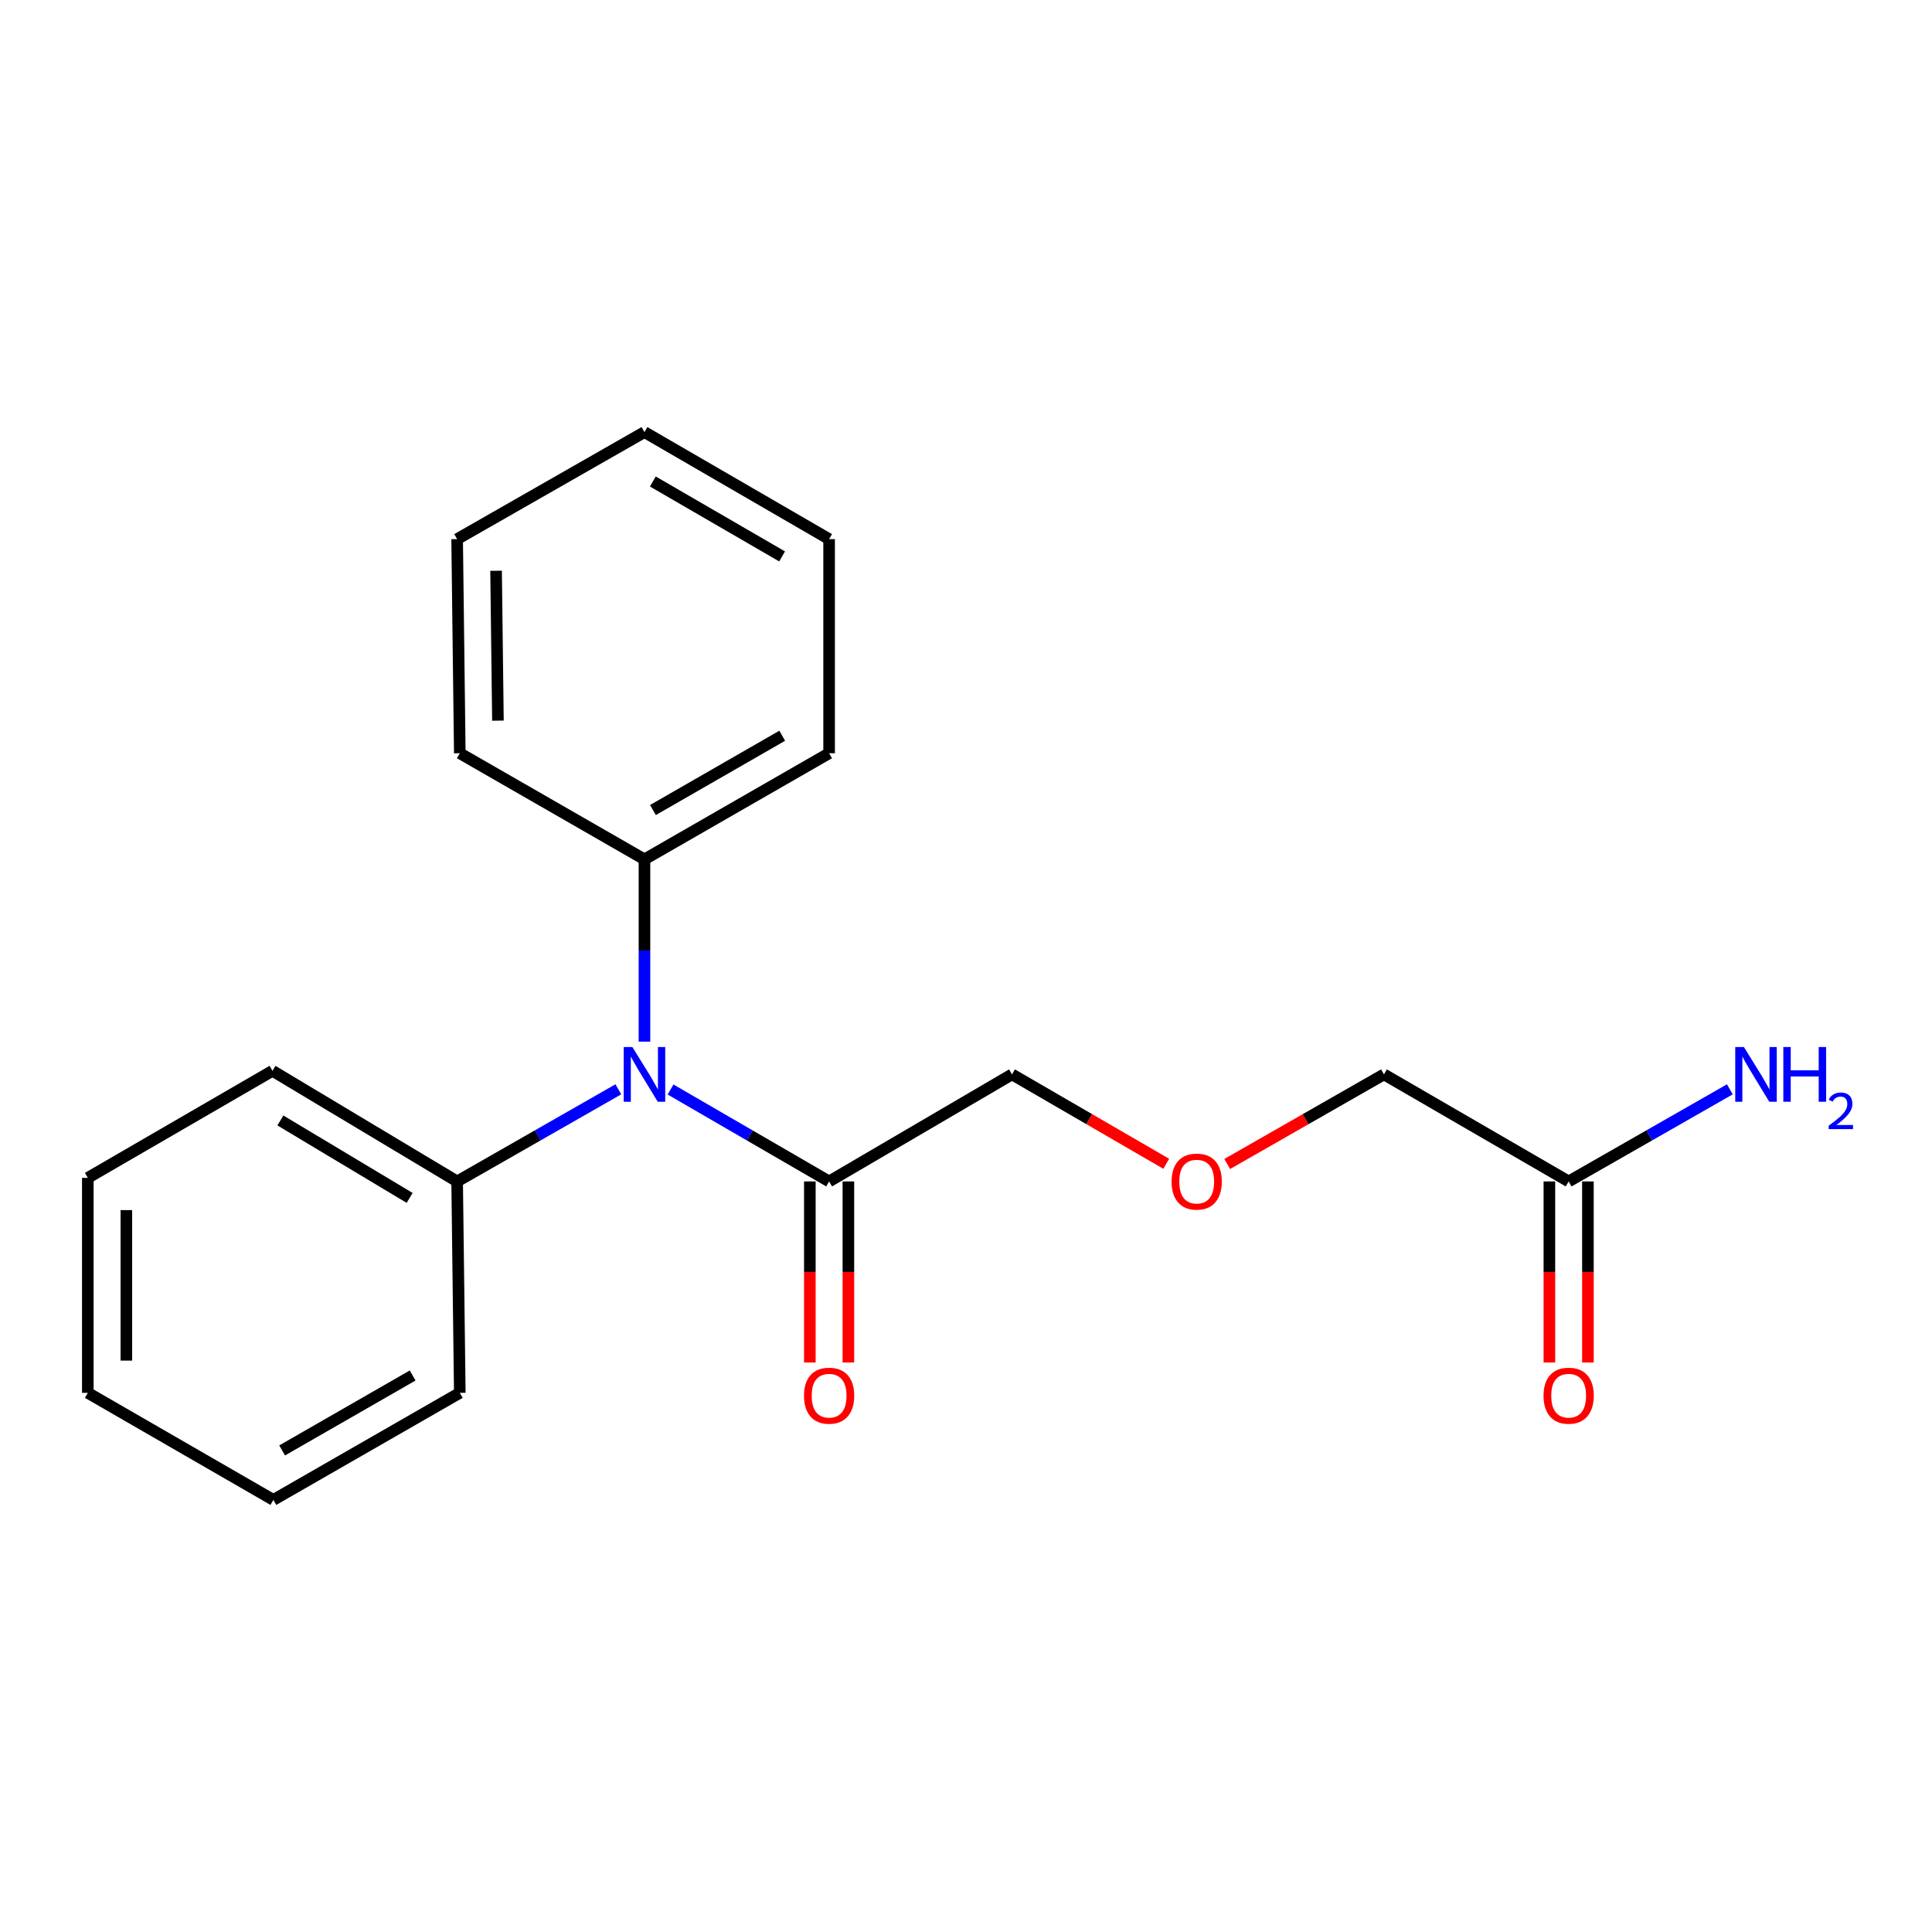<?xml version='1.0' encoding='iso-8859-1'?>
<svg version='1.1' baseProfile='full'
              xmlns='http://www.w3.org/2000/svg'
                      xmlns:rdkit='http://www.rdkit.org/xml'
                      xmlns:xlink='http://www.w3.org/1999/xlink'
                  xml:space='preserve'
width='1000px' height='1000px' viewBox='0 0 1000 1000'>
<!-- END OF HEADER -->
<rect style='opacity:1.0;fill:#FFFFFF;stroke:none' width='1000' height='1000' x='0' y='0'> </rect>
<path class='bond-0' d='M 347.075,563.927 L 388.112,587.719' style='fill:none;fill-rule:evenodd;stroke:#0000FF;stroke-width:6px;stroke-linecap:butt;stroke-linejoin:miter;stroke-opacity:1' />
<path class='bond-0' d='M 388.112,587.719 L 429.148,611.511' style='fill:none;fill-rule:evenodd;stroke:#000000;stroke-width:6px;stroke-linecap:butt;stroke-linejoin:miter;stroke-opacity:1' />
<path class='bond-3' d='M 333.574,539.157 L 333.574,491.983' style='fill:none;fill-rule:evenodd;stroke:#0000FF;stroke-width:6px;stroke-linecap:butt;stroke-linejoin:miter;stroke-opacity:1' />
<path class='bond-3' d='M 333.574,491.983 L 333.574,444.81' style='fill:none;fill-rule:evenodd;stroke:#000000;stroke-width:6px;stroke-linecap:butt;stroke-linejoin:miter;stroke-opacity:1' />
<path class='bond-4' d='M 320.042,563.832 L 278.328,587.671' style='fill:none;fill-rule:evenodd;stroke:#0000FF;stroke-width:6px;stroke-linecap:butt;stroke-linejoin:miter;stroke-opacity:1' />
<path class='bond-4' d='M 278.328,587.671 L 236.614,611.511' style='fill:none;fill-rule:evenodd;stroke:#000000;stroke-width:6px;stroke-linecap:butt;stroke-linejoin:miter;stroke-opacity:1' />
<path class='bond-2' d='M 419.174,611.511 L 419.174,658.372' style='fill:none;fill-rule:evenodd;stroke:#000000;stroke-width:6px;stroke-linecap:butt;stroke-linejoin:miter;stroke-opacity:1' />
<path class='bond-2' d='M 419.174,658.372 L 419.174,705.233' style='fill:none;fill-rule:evenodd;stroke:#FF0000;stroke-width:6px;stroke-linecap:butt;stroke-linejoin:miter;stroke-opacity:1' />
<path class='bond-2' d='M 439.122,611.511 L 439.122,658.372' style='fill:none;fill-rule:evenodd;stroke:#000000;stroke-width:6px;stroke-linecap:butt;stroke-linejoin:miter;stroke-opacity:1' />
<path class='bond-2' d='M 439.122,658.372 L 439.122,705.233' style='fill:none;fill-rule:evenodd;stroke:#FF0000;stroke-width:6px;stroke-linecap:butt;stroke-linejoin:miter;stroke-opacity:1' />
<path class='bond-8' d='M 429.148,611.511 L 523.813,556.099' style='fill:none;fill-rule:evenodd;stroke:#000000;stroke-width:6px;stroke-linecap:butt;stroke-linejoin:miter;stroke-opacity:1' />
<path class='bond-1' d='M 811.932,611.511 L 716.336,556.099' style='fill:none;fill-rule:evenodd;stroke:#000000;stroke-width:6px;stroke-linecap:butt;stroke-linejoin:miter;stroke-opacity:1' />
<path class='bond-5' d='M 801.958,611.511 L 801.958,658.372' style='fill:none;fill-rule:evenodd;stroke:#000000;stroke-width:6px;stroke-linecap:butt;stroke-linejoin:miter;stroke-opacity:1' />
<path class='bond-5' d='M 801.958,658.372 L 801.958,705.233' style='fill:none;fill-rule:evenodd;stroke:#FF0000;stroke-width:6px;stroke-linecap:butt;stroke-linejoin:miter;stroke-opacity:1' />
<path class='bond-5' d='M 821.906,611.511 L 821.906,658.372' style='fill:none;fill-rule:evenodd;stroke:#000000;stroke-width:6px;stroke-linecap:butt;stroke-linejoin:miter;stroke-opacity:1' />
<path class='bond-5' d='M 821.906,658.372 L 821.906,705.233' style='fill:none;fill-rule:evenodd;stroke:#FF0000;stroke-width:6px;stroke-linecap:butt;stroke-linejoin:miter;stroke-opacity:1' />
<path class='bond-6' d='M 811.932,611.511 L 853.652,587.671' style='fill:none;fill-rule:evenodd;stroke:#000000;stroke-width:6px;stroke-linecap:butt;stroke-linejoin:miter;stroke-opacity:1' />
<path class='bond-6' d='M 853.652,587.671 L 895.371,563.832' style='fill:none;fill-rule:evenodd;stroke:#0000FF;stroke-width:6px;stroke-linecap:butt;stroke-linejoin:miter;stroke-opacity:1' />
<path class='bond-10' d='M 333.574,444.81 L 429.148,389.875' style='fill:none;fill-rule:evenodd;stroke:#000000;stroke-width:6px;stroke-linecap:butt;stroke-linejoin:miter;stroke-opacity:1' />
<path class='bond-10' d='M 337.969,419.275 L 404.871,380.82' style='fill:none;fill-rule:evenodd;stroke:#000000;stroke-width:6px;stroke-linecap:butt;stroke-linejoin:miter;stroke-opacity:1' />
<path class='bond-11' d='M 333.574,444.81 L 237.988,389.875' style='fill:none;fill-rule:evenodd;stroke:#000000;stroke-width:6px;stroke-linecap:butt;stroke-linejoin:miter;stroke-opacity:1' />
<path class='bond-12' d='M 236.614,611.511 L 141.04,554.248' style='fill:none;fill-rule:evenodd;stroke:#000000;stroke-width:6px;stroke-linecap:butt;stroke-linejoin:miter;stroke-opacity:1' />
<path class='bond-12' d='M 212.025,620.033 L 145.124,579.949' style='fill:none;fill-rule:evenodd;stroke:#000000;stroke-width:6px;stroke-linecap:butt;stroke-linejoin:miter;stroke-opacity:1' />
<path class='bond-13' d='M 236.614,611.511 L 237.988,720.938' style='fill:none;fill-rule:evenodd;stroke:#000000;stroke-width:6px;stroke-linecap:butt;stroke-linejoin:miter;stroke-opacity:1' />
<path class='bond-7' d='M 603.647,602.374 L 563.73,579.236' style='fill:none;fill-rule:evenodd;stroke:#FF0000;stroke-width:6px;stroke-linecap:butt;stroke-linejoin:miter;stroke-opacity:1' />
<path class='bond-7' d='M 563.73,579.236 L 523.813,556.099' style='fill:none;fill-rule:evenodd;stroke:#000000;stroke-width:6px;stroke-linecap:butt;stroke-linejoin:miter;stroke-opacity:1' />
<path class='bond-9' d='M 635.201,602.483 L 675.768,579.291' style='fill:none;fill-rule:evenodd;stroke:#FF0000;stroke-width:6px;stroke-linecap:butt;stroke-linejoin:miter;stroke-opacity:1' />
<path class='bond-9' d='M 675.768,579.291 L 716.336,556.099' style='fill:none;fill-rule:evenodd;stroke:#000000;stroke-width:6px;stroke-linecap:butt;stroke-linejoin:miter;stroke-opacity:1' />
<path class='bond-17' d='M 429.148,389.875 L 429.148,279.051' style='fill:none;fill-rule:evenodd;stroke:#000000;stroke-width:6px;stroke-linecap:butt;stroke-linejoin:miter;stroke-opacity:1' />
<path class='bond-14' d='M 237.988,389.875 L 236.614,279.051' style='fill:none;fill-rule:evenodd;stroke:#000000;stroke-width:6px;stroke-linecap:butt;stroke-linejoin:miter;stroke-opacity:1' />
<path class='bond-14' d='M 257.729,373.004 L 256.767,295.427' style='fill:none;fill-rule:evenodd;stroke:#000000;stroke-width:6px;stroke-linecap:butt;stroke-linejoin:miter;stroke-opacity:1' />
<path class='bond-15' d='M 141.04,554.248 L 45.455,609.66' style='fill:none;fill-rule:evenodd;stroke:#000000;stroke-width:6px;stroke-linecap:butt;stroke-linejoin:miter;stroke-opacity:1' />
<path class='bond-16' d='M 237.988,720.938 L 141.494,776.35' style='fill:none;fill-rule:evenodd;stroke:#000000;stroke-width:6px;stroke-linecap:butt;stroke-linejoin:miter;stroke-opacity:1' />
<path class='bond-16' d='M 213.58,711.951 L 146.034,750.739' style='fill:none;fill-rule:evenodd;stroke:#000000;stroke-width:6px;stroke-linecap:butt;stroke-linejoin:miter;stroke-opacity:1' />
<path class='bond-18' d='M 236.614,279.051 L 333.574,223.65' style='fill:none;fill-rule:evenodd;stroke:#000000;stroke-width:6px;stroke-linecap:butt;stroke-linejoin:miter;stroke-opacity:1' />
<path class='bond-20' d='M 45.455,609.66 L 45.455,720.938' style='fill:none;fill-rule:evenodd;stroke:#000000;stroke-width:6px;stroke-linecap:butt;stroke-linejoin:miter;stroke-opacity:1' />
<path class='bond-20' d='M 65.403,626.352 L 65.403,704.246' style='fill:none;fill-rule:evenodd;stroke:#000000;stroke-width:6px;stroke-linecap:butt;stroke-linejoin:miter;stroke-opacity:1' />
<path class='bond-19' d='M 141.494,776.35 L 45.455,720.938' style='fill:none;fill-rule:evenodd;stroke:#000000;stroke-width:6px;stroke-linecap:butt;stroke-linejoin:miter;stroke-opacity:1' />
<path class='bond-21' d='M 429.148,279.051 L 333.574,223.65' style='fill:none;fill-rule:evenodd;stroke:#000000;stroke-width:6px;stroke-linecap:butt;stroke-linejoin:miter;stroke-opacity:1' />
<path class='bond-21' d='M 404.808,287.999 L 337.906,249.219' style='fill:none;fill-rule:evenodd;stroke:#000000;stroke-width:6px;stroke-linecap:butt;stroke-linejoin:miter;stroke-opacity:1' />
<path  class='atom-0' d='M 327.314 541.939
L 336.594 556.939
Q 337.514 558.419, 338.994 561.099
Q 340.474 563.779, 340.554 563.939
L 340.554 541.939
L 344.314 541.939
L 344.314 570.259
L 340.434 570.259
L 330.474 553.859
Q 329.314 551.939, 328.074 549.739
Q 326.874 547.539, 326.514 546.859
L 326.514 570.259
L 322.834 570.259
L 322.834 541.939
L 327.314 541.939
' fill='#0000FF'/>
<path  class='atom-3' d='M 416.148 722.403
Q 416.148 715.603, 419.508 711.803
Q 422.868 708.003, 429.148 708.003
Q 435.428 708.003, 438.788 711.803
Q 442.148 715.603, 442.148 722.403
Q 442.148 729.283, 438.748 733.203
Q 435.348 737.083, 429.148 737.083
Q 422.908 737.083, 419.508 733.203
Q 416.148 729.323, 416.148 722.403
M 429.148 733.883
Q 433.468 733.883, 435.788 731.003
Q 438.148 728.083, 438.148 722.403
Q 438.148 716.843, 435.788 714.043
Q 433.468 711.203, 429.148 711.203
Q 424.828 711.203, 422.468 714.003
Q 420.148 716.803, 420.148 722.403
Q 420.148 728.123, 422.468 731.003
Q 424.828 733.883, 429.148 733.883
' fill='#FF0000'/>
<path  class='atom-6' d='M 798.932 722.403
Q 798.932 715.603, 802.292 711.803
Q 805.652 708.003, 811.932 708.003
Q 818.212 708.003, 821.572 711.803
Q 824.932 715.603, 824.932 722.403
Q 824.932 729.283, 821.532 733.203
Q 818.132 737.083, 811.932 737.083
Q 805.692 737.083, 802.292 733.203
Q 798.932 729.323, 798.932 722.403
M 811.932 733.883
Q 816.252 733.883, 818.572 731.003
Q 820.932 728.083, 820.932 722.403
Q 820.932 716.843, 818.572 714.043
Q 816.252 711.203, 811.932 711.203
Q 807.612 711.203, 805.252 714.003
Q 802.932 716.803, 802.932 722.403
Q 802.932 728.123, 805.252 731.003
Q 807.612 733.883, 811.932 733.883
' fill='#FF0000'/>
<path  class='atom-7' d='M 902.643 541.939
L 911.923 556.939
Q 912.843 558.419, 914.323 561.099
Q 915.803 563.779, 915.883 563.939
L 915.883 541.939
L 919.643 541.939
L 919.643 570.259
L 915.763 570.259
L 905.803 553.859
Q 904.643 551.939, 903.403 549.739
Q 902.203 547.539, 901.843 546.859
L 901.843 570.259
L 898.163 570.259
L 898.163 541.939
L 902.643 541.939
' fill='#0000FF'/>
<path  class='atom-7' d='M 923.043 541.939
L 926.883 541.939
L 926.883 553.979
L 941.363 553.979
L 941.363 541.939
L 945.203 541.939
L 945.203 570.259
L 941.363 570.259
L 941.363 557.179
L 926.883 557.179
L 926.883 570.259
L 923.043 570.259
L 923.043 541.939
' fill='#0000FF'/>
<path  class='atom-7' d='M 946.576 569.265
Q 947.262 567.496, 948.899 566.52
Q 950.536 565.516, 952.806 565.516
Q 955.631 565.516, 957.215 567.048
Q 958.799 568.579, 958.799 571.298
Q 958.799 574.07, 956.74 576.657
Q 954.707 579.244, 950.483 582.307
L 959.116 582.307
L 959.116 584.419
L 946.523 584.419
L 946.523 582.65
Q 950.008 580.168, 952.067 578.32
Q 954.153 576.472, 955.156 574.809
Q 956.159 573.146, 956.159 571.43
Q 956.159 569.635, 955.261 568.632
Q 954.364 567.628, 952.806 567.628
Q 951.301 567.628, 950.298 568.236
Q 949.295 568.843, 948.582 570.189
L 946.576 569.265
' fill='#0000FF'/>
<path  class='atom-8' d='M 606.41 611.591
Q 606.41 604.791, 609.77 600.991
Q 613.13 597.191, 619.41 597.191
Q 625.69 597.191, 629.05 600.991
Q 632.41 604.791, 632.41 611.591
Q 632.41 618.471, 629.01 622.391
Q 625.61 626.271, 619.41 626.271
Q 613.17 626.271, 609.77 622.391
Q 606.41 618.511, 606.41 611.591
M 619.41 623.071
Q 623.73 623.071, 626.05 620.191
Q 628.41 617.271, 628.41 611.591
Q 628.41 606.031, 626.05 603.231
Q 623.73 600.391, 619.41 600.391
Q 615.09 600.391, 612.73 603.191
Q 610.41 605.991, 610.41 611.591
Q 610.41 617.311, 612.73 620.191
Q 615.09 623.071, 619.41 623.071
' fill='#FF0000'/>
</svg>
